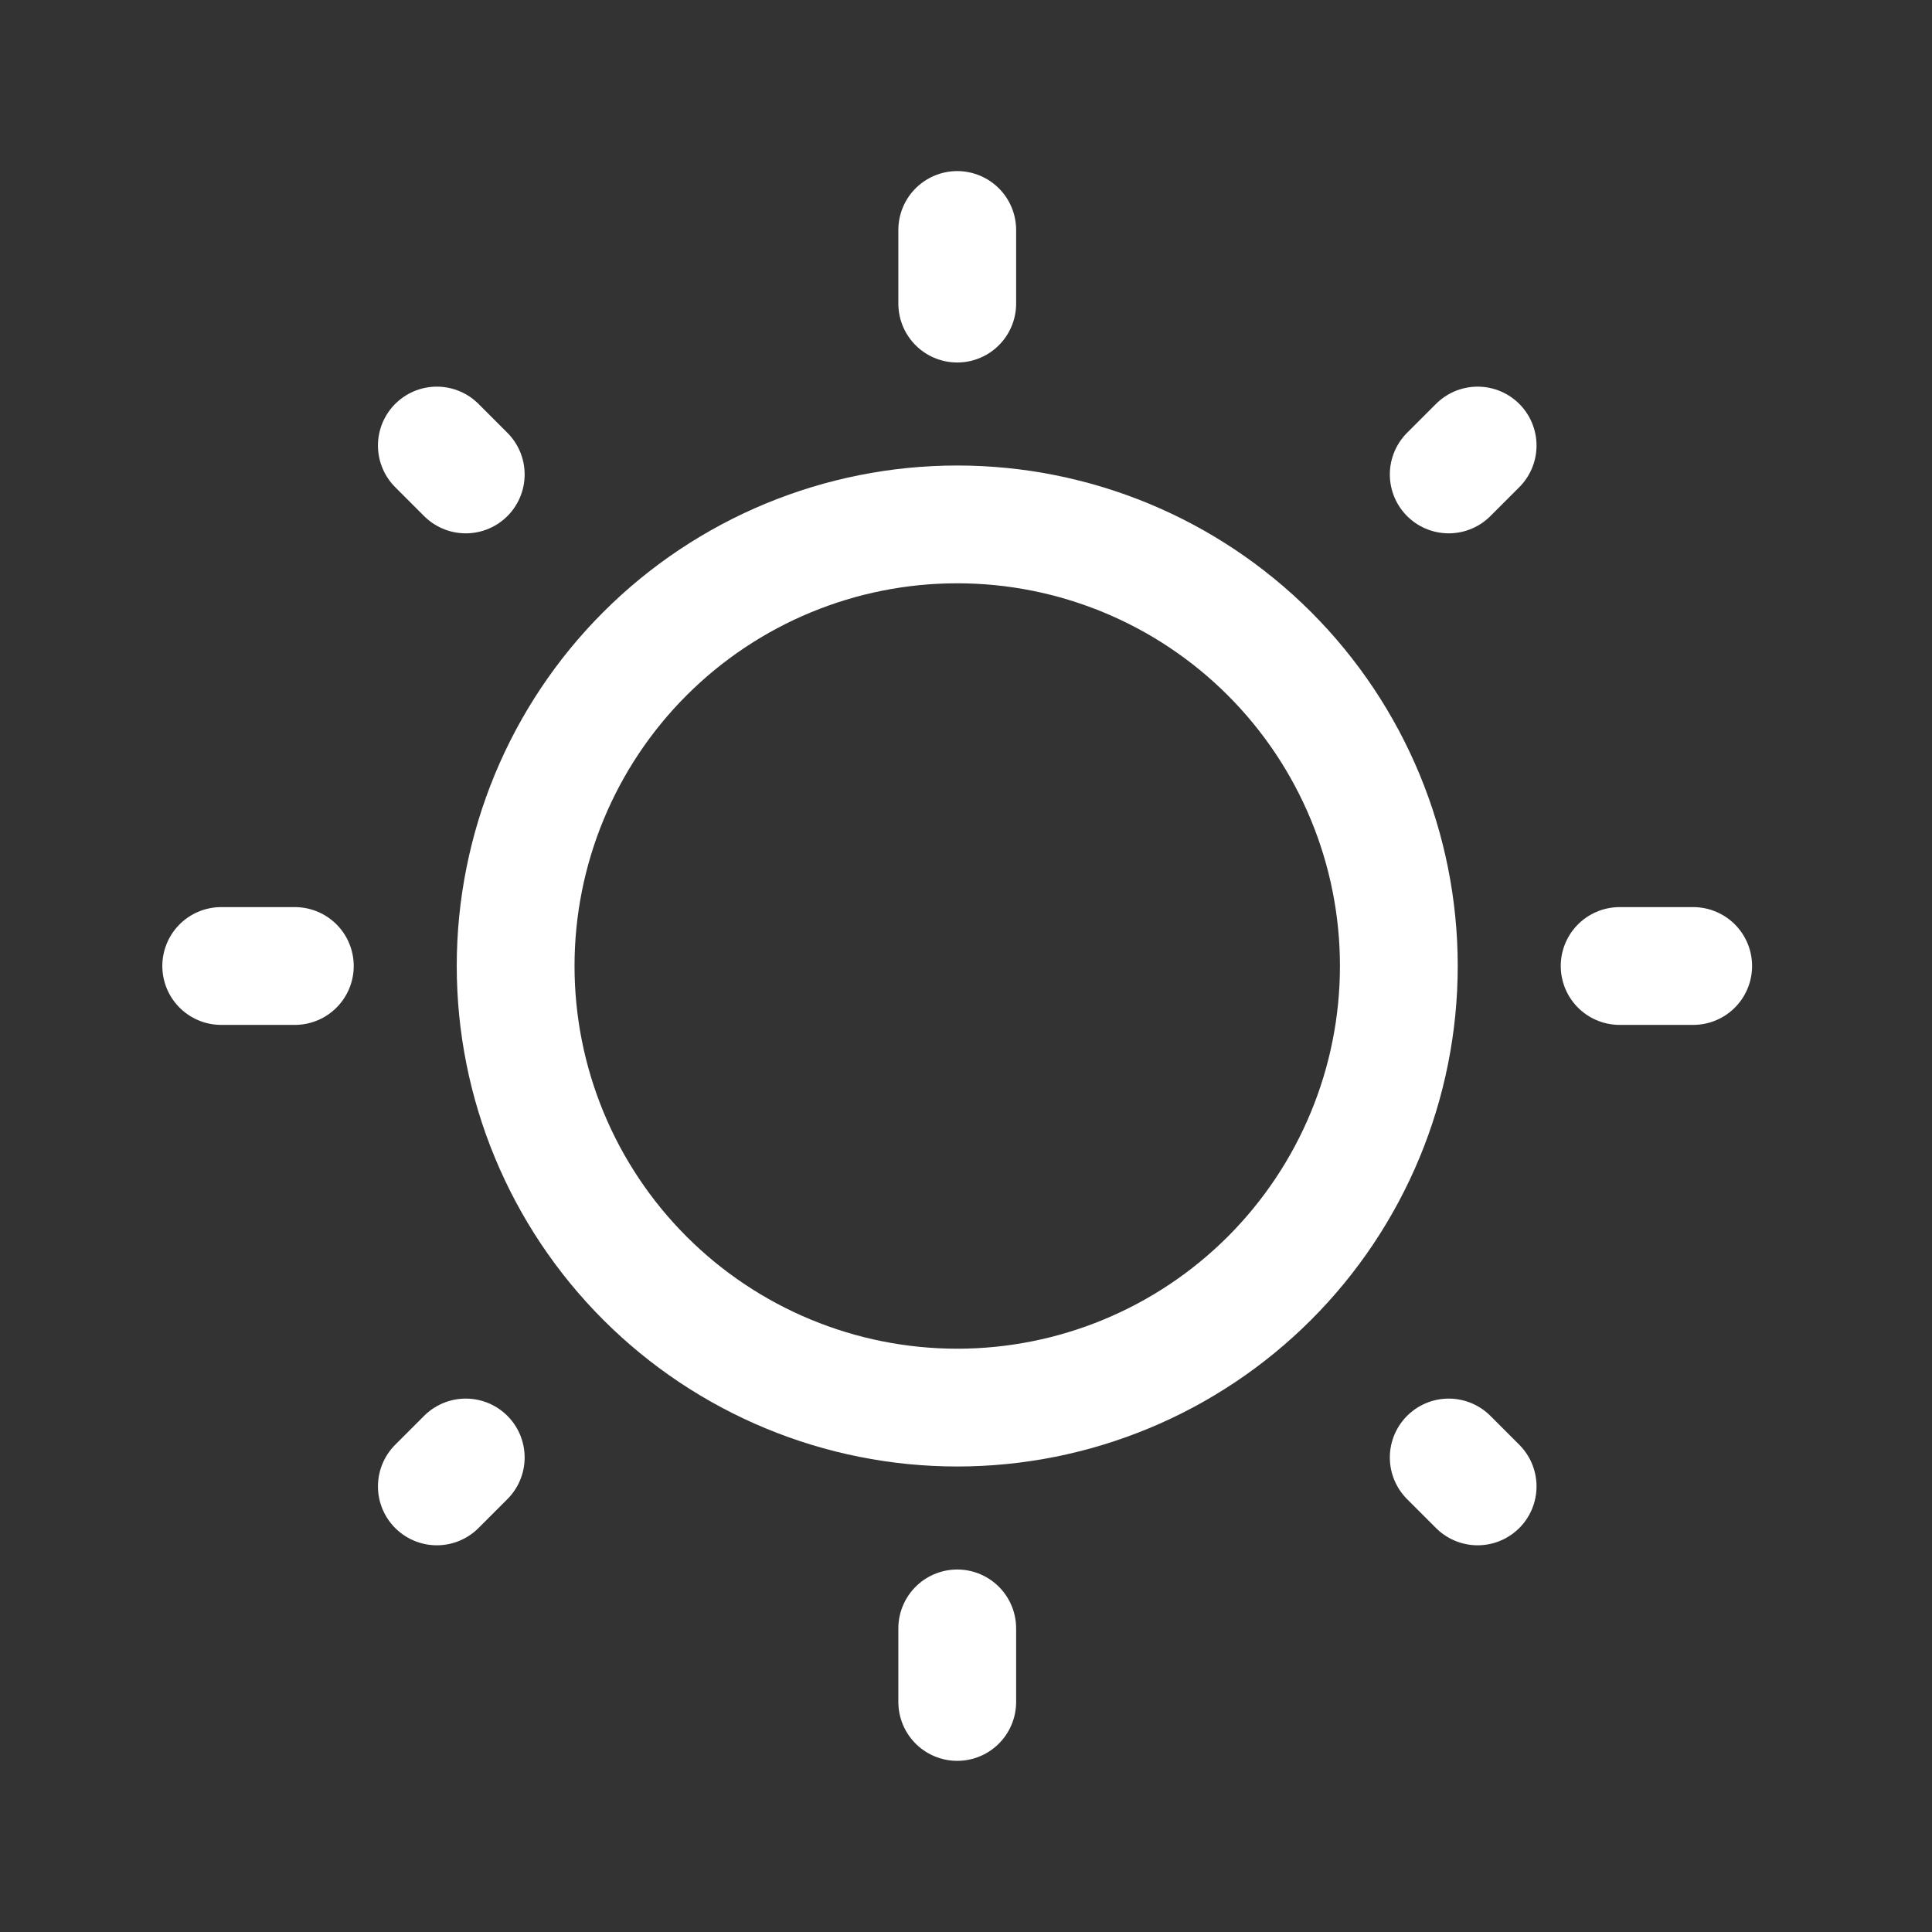 <svg width="28" height="28" viewBox="0 0 28 28" fill="none" xmlns="http://www.w3.org/2000/svg">
<rect x="0" y="0" width="28" height="28" fill="#333333" stroke="none"/>
<path d="M7.473 14C7.473 15.697 8.147 17.325 9.347 18.525C10.547 19.725 12.175 20.4 13.873 20.4C15.57 20.4 17.198 19.725 18.398 18.525C19.598 17.325 20.273 15.697 20.273 14C20.273 12.302 19.598 10.674 18.398 9.474C17.198 8.274 15.57 7.6 13.873 7.6C12.175 7.6 10.547 8.274 9.347 9.474C8.147 10.674 7.473 12.302 7.473 14Z" stroke="white" stroke-width="1.707"/>
<path d="M13.873 3.333V4.4" stroke="white" stroke-width="1.707" stroke-linecap="round"/>
<path d="M13.873 23.6V24.666" stroke="white" stroke-width="1.707" stroke-linecap="round"/>
<path d="M24.539 14H23.473" stroke="white" stroke-width="1.707" stroke-linecap="round"/>
<path d="M4.273 14H3.206" stroke="white" stroke-width="1.707" stroke-linecap="round"/>
<path d="M21.415 6.457L20.996 6.876" stroke="white" stroke-width="1.707" stroke-linecap="round"/>
<path d="M6.75 21.123L6.331 21.542" stroke="white" stroke-width="1.707" stroke-linecap="round"/>
<path d="M21.415 21.542L20.996 21.123" stroke="white" stroke-width="1.707" stroke-linecap="round"/>
<path d="M6.75 6.876L6.331 6.457" stroke="white" stroke-width="1.707" stroke-linecap="round"/>
</svg>
